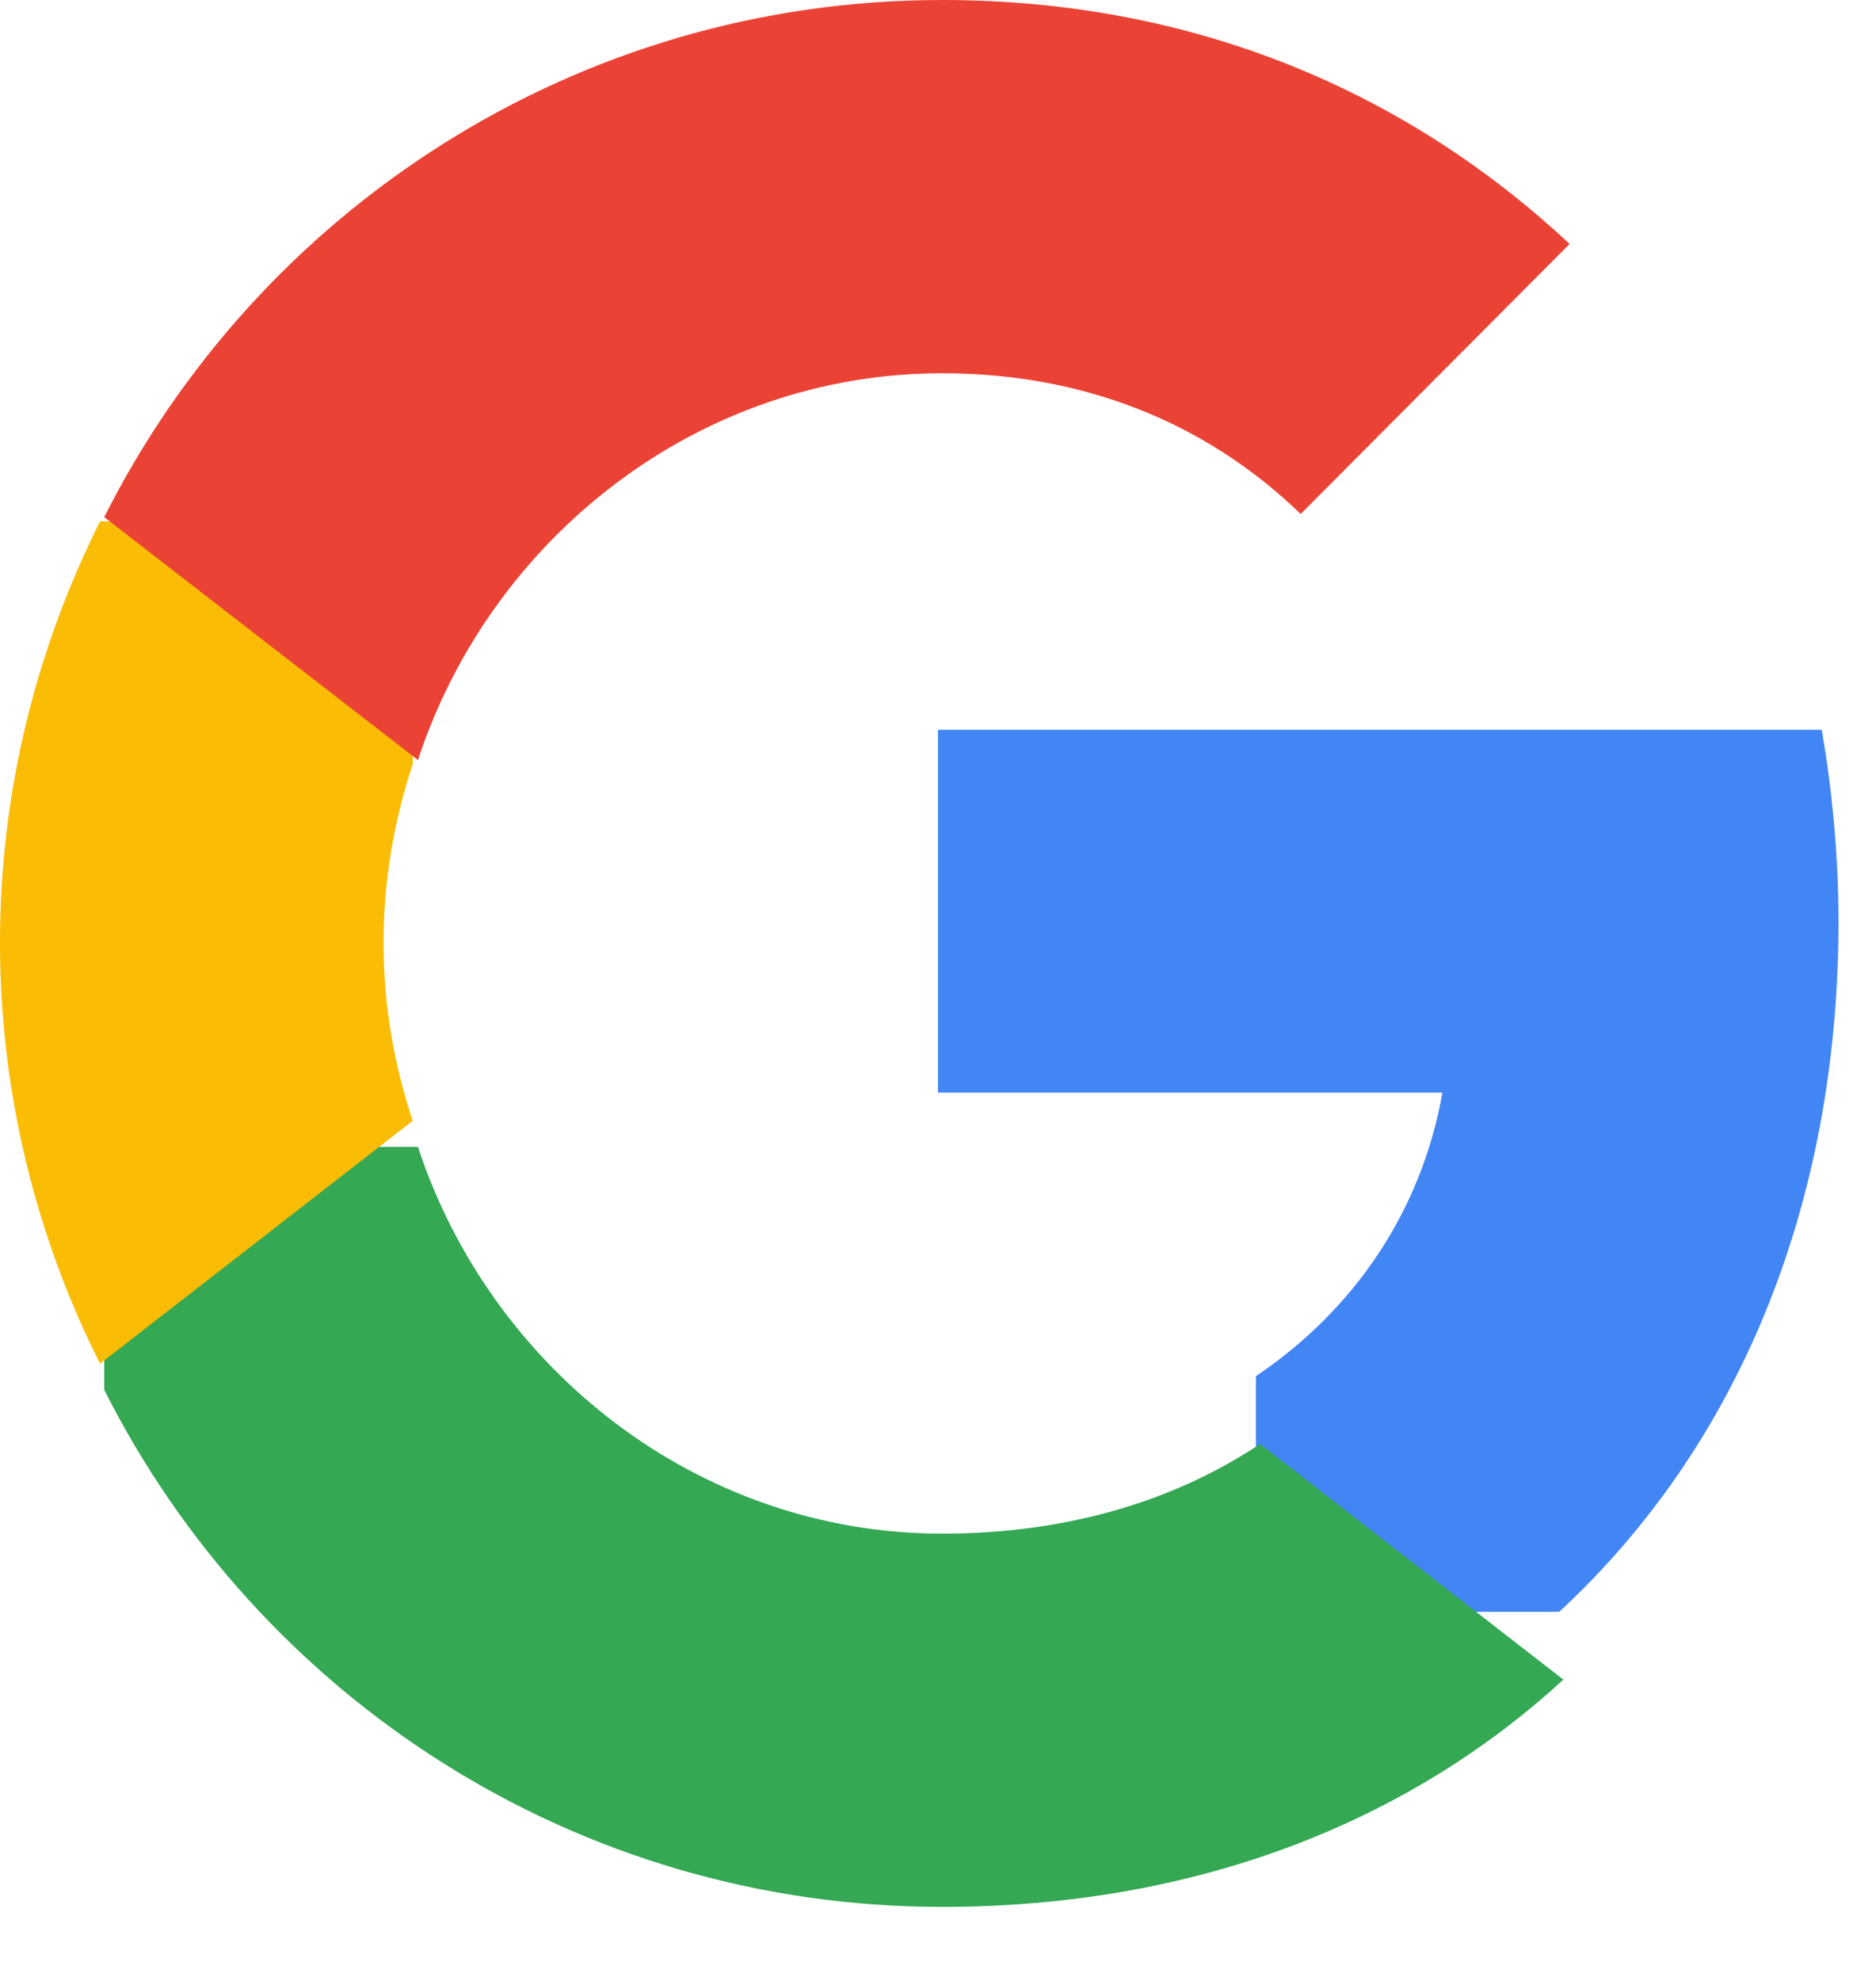 <svg id="SvgjsSvg1011" xmlns="http://www.w3.org/2000/svg" version="1.1" xmlns:xlink="http://www.w3.org/1999/xlink" xmlns:svgjs="http://svgjs.com/svgjs" width="18" height="19" viewBox="0 0 18 19"><title>Shape</title><desc>Created with Avocode.</desc><defs id="SvgjsDefs1012"></defs><path id="SvgjsPath1013" d="M603.64 503.84C603.64 503.2 603.58 502.59 603.48 502L595 502L595 505.48L599.84 505.48C599.64 506.61 599 507.56 598.05 508.2L598.05 510.46L600.96 510.46C602.66 508.89 603.64 506.58 603.64 503.84Z " fill="#4285f4" fill-opacity="1" transform="matrix(1,0,0,1,-586,-495)"></path><path id="SvgjsPath1014" d="M595.04 513.29C597.47 513.29 599.51 512.48 601 511.11L598.09 508.85C597.28 509.39 596.25 509.71 595.04 509.71C592.7 509.71 590.71 508.13 590.01 506L587 506L587 508.33C588.48 511.27 591.52 513.29 595.04 513.29Z " fill="#34a853" fill-opacity="1" transform="matrix(1,0,0,1,-586,-495)"></path><path id="SvgjsPath1015" d="M589.96 505.75C589.78 505.21 589.68 504.64 589.68 504.04C589.68 503.45 589.78 502.87 589.96 502.33L589.96 500L586.96 500C586.35 501.22 586 502.59 586 504.04C586 505.49 586.35 506.87 586.96 508.08Z " fill="#fbbc05" fill-opacity="1" transform="matrix(1,0,0,1,-586,-495)"></path><path id="SvgjsPath1016" d="M595.04 498.58C596.36 498.58 597.55 499.03 598.48 499.93L601.06 497.34C599.51 495.89 597.47 495 595.04 495C591.52 495 588.48 497.02 587 499.96L590.01 502.29C590.71 500.16 592.7 498.58 595.04 498.58Z " fill="#ea4335" fill-opacity="1" transform="matrix(1,0,0,1,-586,-495)"></path></svg>